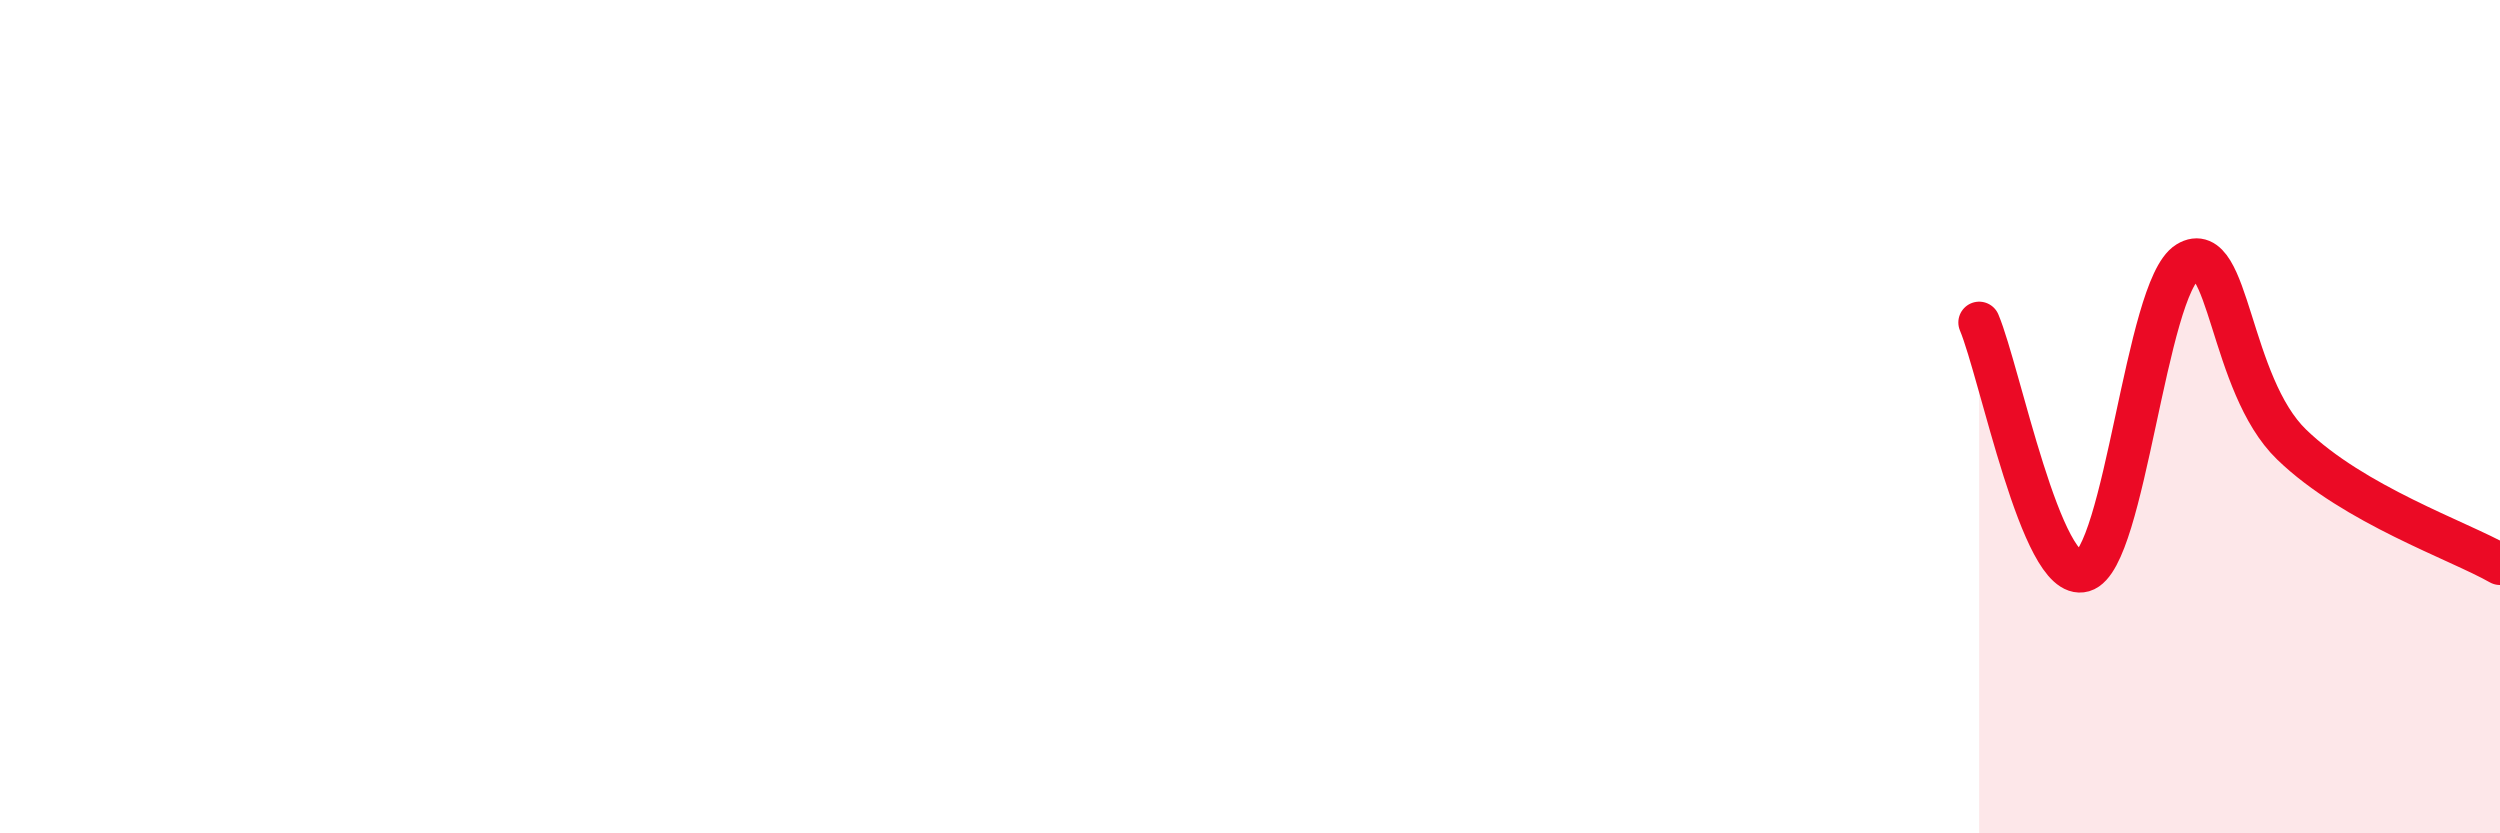 
    <svg width="60" height="20" viewBox="0 0 60 20" xmlns="http://www.w3.org/2000/svg">
      <path
        d="M 47.5,7.74 C 48,8.93 49,14 50,13.71 C 51,13.42 51.5,6.9 52.5,6.29 C 53.5,5.68 53.5,9.22 55,10.67 C 56.5,12.12 59,12.97 60,13.54L60 20L47.5 20Z"
        fill="#EB0A25"
        opacity="0.1"
        stroke-linecap="round"
        stroke-linejoin="round"
      />
      <path
        d="M 47.5,7.74 C 48,8.93 49,14 50,13.71 C 51,13.42 51.5,6.9 52.5,6.29 C 53.5,5.68 53.5,9.22 55,10.67 C 56.5,12.12 59,12.97 60,13.54"
        stroke="#EB0A25"
        stroke-width="1"
        fill="none"
        stroke-linecap="round"
        stroke-linejoin="round"
      />
    </svg>
  